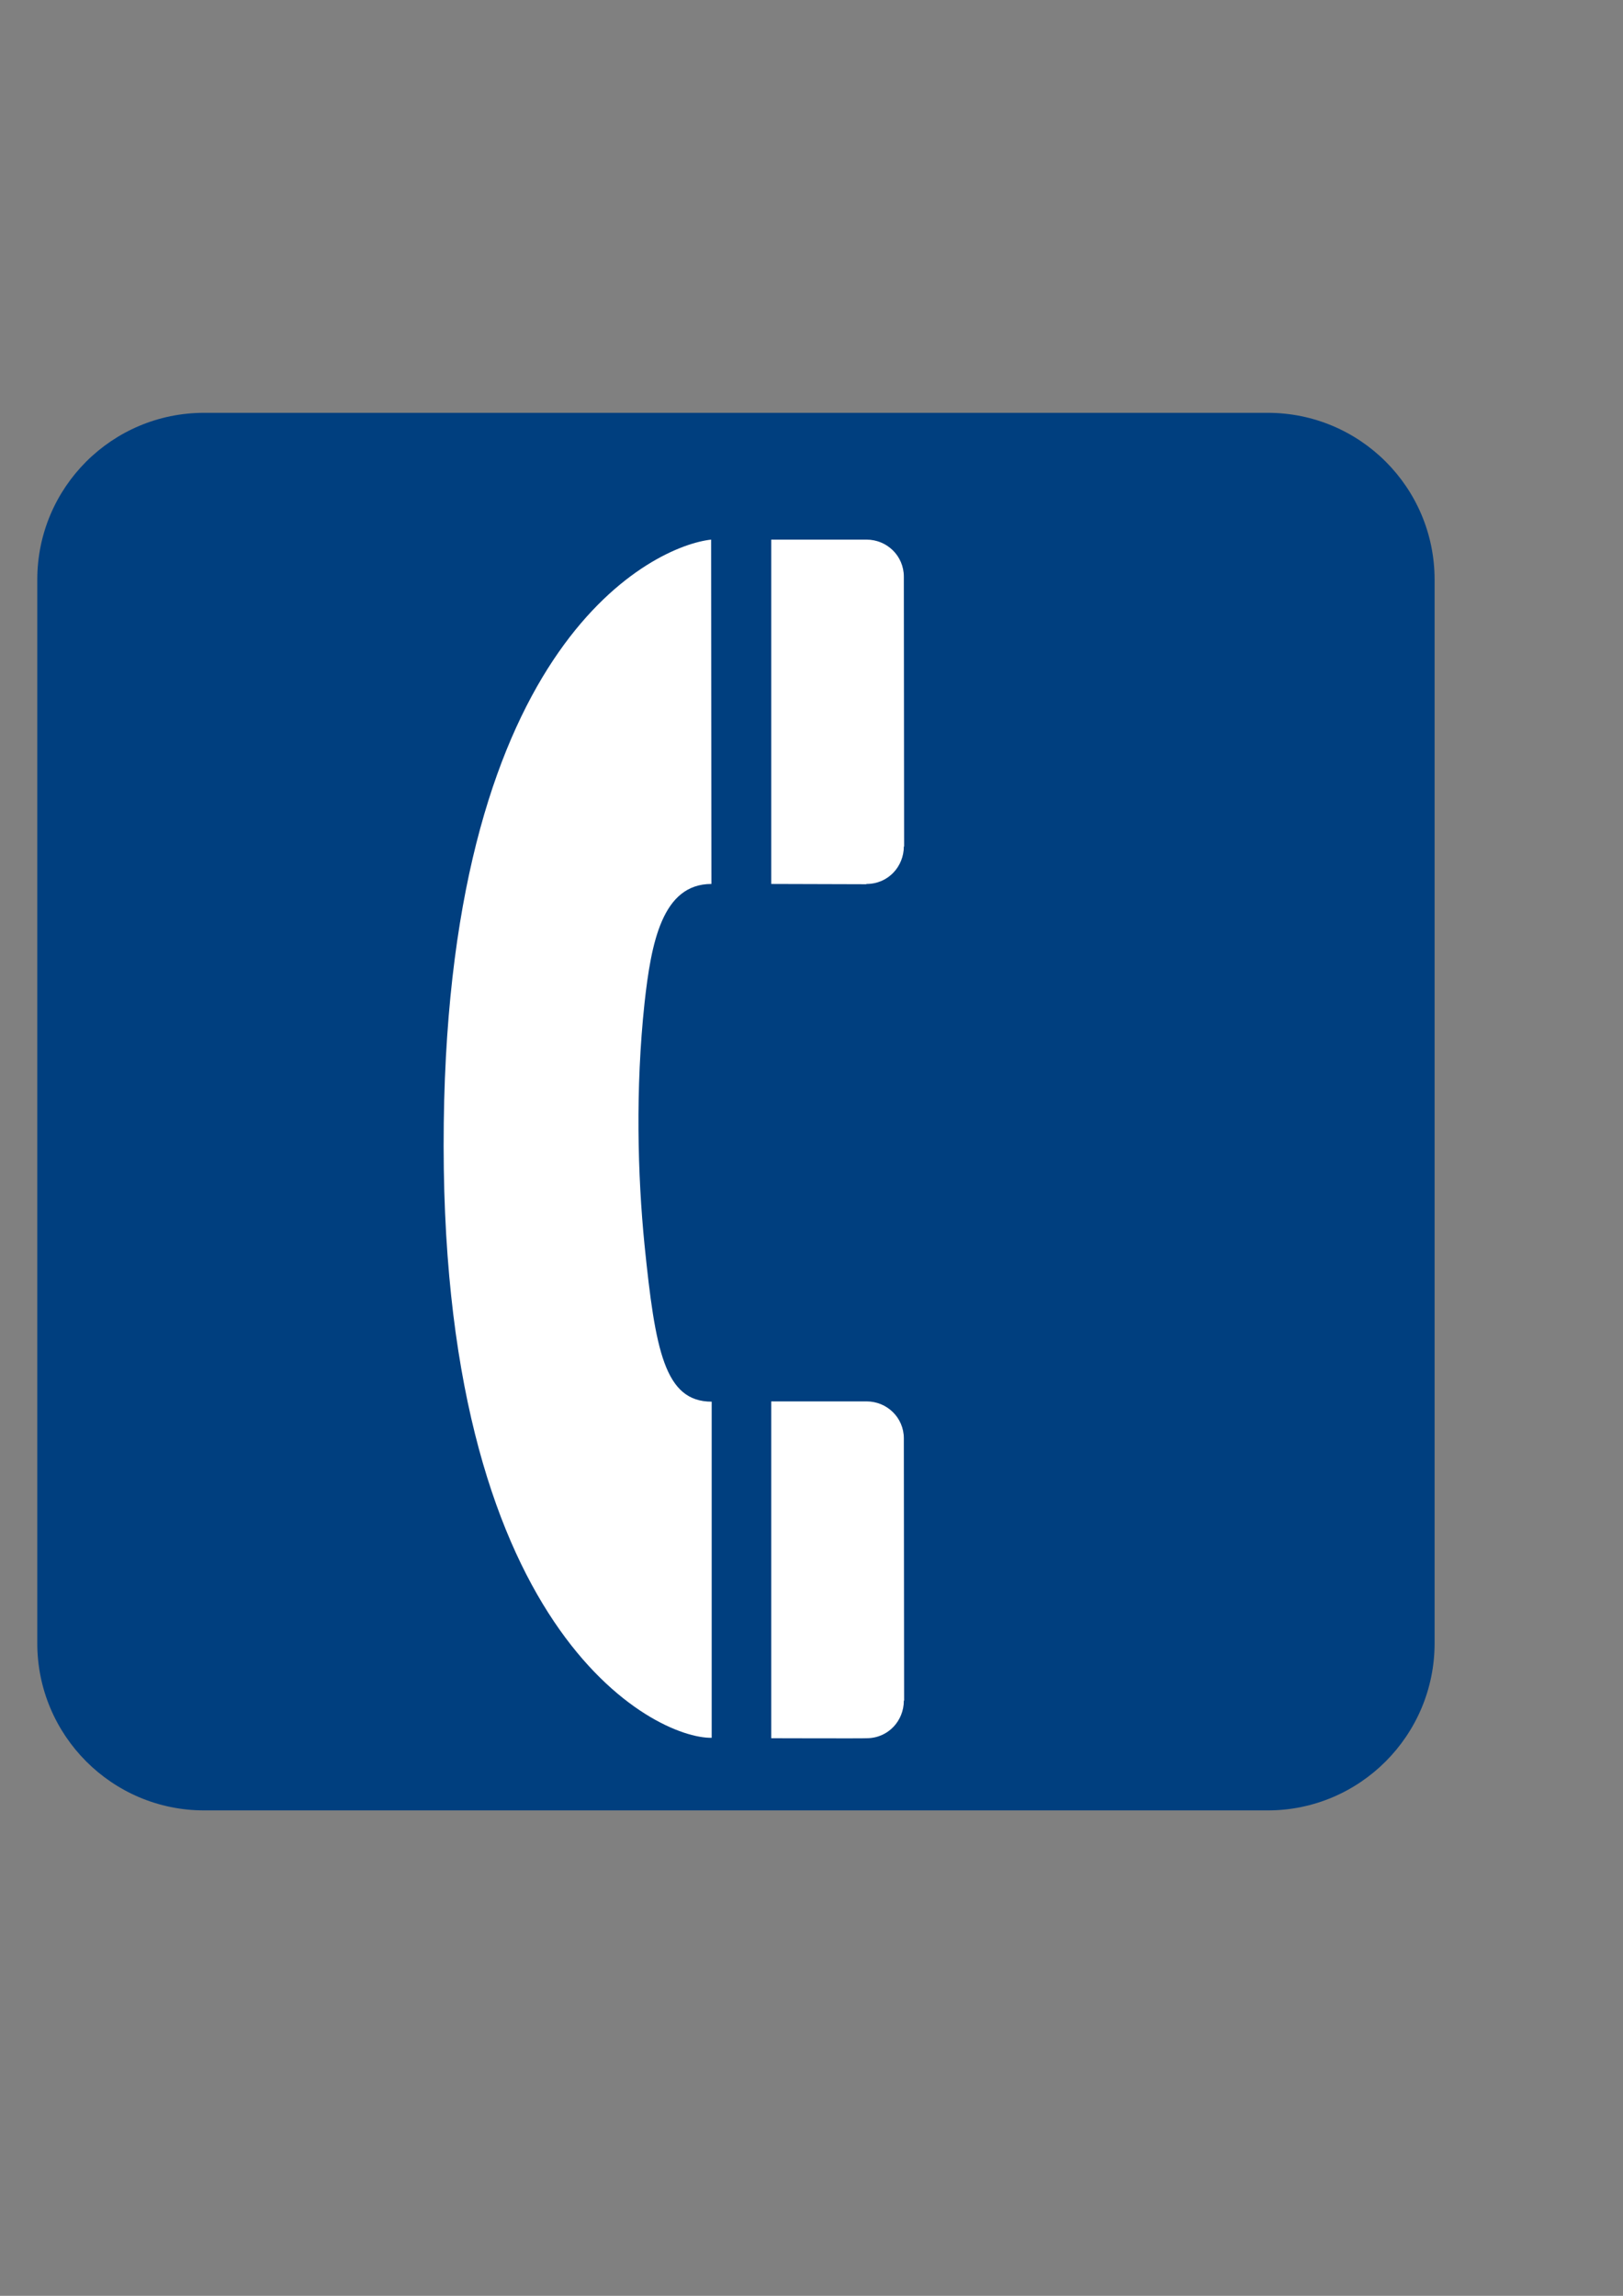 <?xml version="1.0"?><svg width="793.701" height="1122.52" xmlns="http://www.w3.org/2000/svg">
 <rect width="100%" height="100%" fill="#808080" stroke="none"/>
 <title>Telefono Ppapap</title>

 <g>
  <title>Layer 1</title>
  <path fill="#ffffff" fill-rule="nonzero" id="path6740" d="m99.819,225.607c-37.337,0 -67.759,30.423 -67.759,67.828l0,520.02c0,37.406 30.423,67.828 67.759,67.828l520.158,0c37.337,0 67.759,-30.423 67.759,-67.828l0,-520.02c0,-37.406 -30.423,-67.828 -67.759,-67.828l-520.158,0z"/>
  <path fill="#003f7f" fill-rule="nonzero" id="path6742" d="m619.978,885.182c45.012,0 81.588,-36.645 81.588,-81.727l0,-520.02c0,-45.15 -36.576,-81.588 -81.588,-81.588l-520.158,0c-45.011,0 -81.588,36.438 -81.588,81.588l0,520.02c0,45.081 36.576,81.727 81.588,81.727l520.158,0z"/>
  <path fill="#ffffff" fill-rule="nonzero" id="path6744" d="m347.764,263.843c-27.588,2.973 -127.776,48.884 -130.748,285.074c-3.112,248.912 103.16,301.253 131.025,300.769l0,-164.351c-23.025,0 -27.588,-25.03 -32.843,-76.61c-3.388,-34.157 -4.494,-76.264 0,-118.303c3.25,-29.455 8.643,-58.218 32.705,-58.218l-0.138,-168.362z"/>
  <path fill="#ffffff" fill-rule="nonzero" id="path6746" d="m423.751,849.894c10.717,0 18.254,-8.642 18.254,-18.323l0.138,-0.138c0,0 -0.138,-128.051 -0.138,-128.19c0,-10.095 -8.228,-18.046 -18.254,-18.046l-46.602,0l0,164.697c0,0 46.464,0.138 46.464,0l0.138,0z"/>
  <path fill="#ffffff" fill-rule="nonzero" id="path6748" d="m423.751,432.204c10.717,0 18.254,-8.642 18.254,-18.323l0.138,0c0,0 -0.138,-131.785 -0.138,-131.924c0,-10.163 -8.228,-18.115 -18.254,-18.115l-46.602,0l0,168.362l46.464,0.138l0.138,-0.138z"/>
 </g>
</svg>